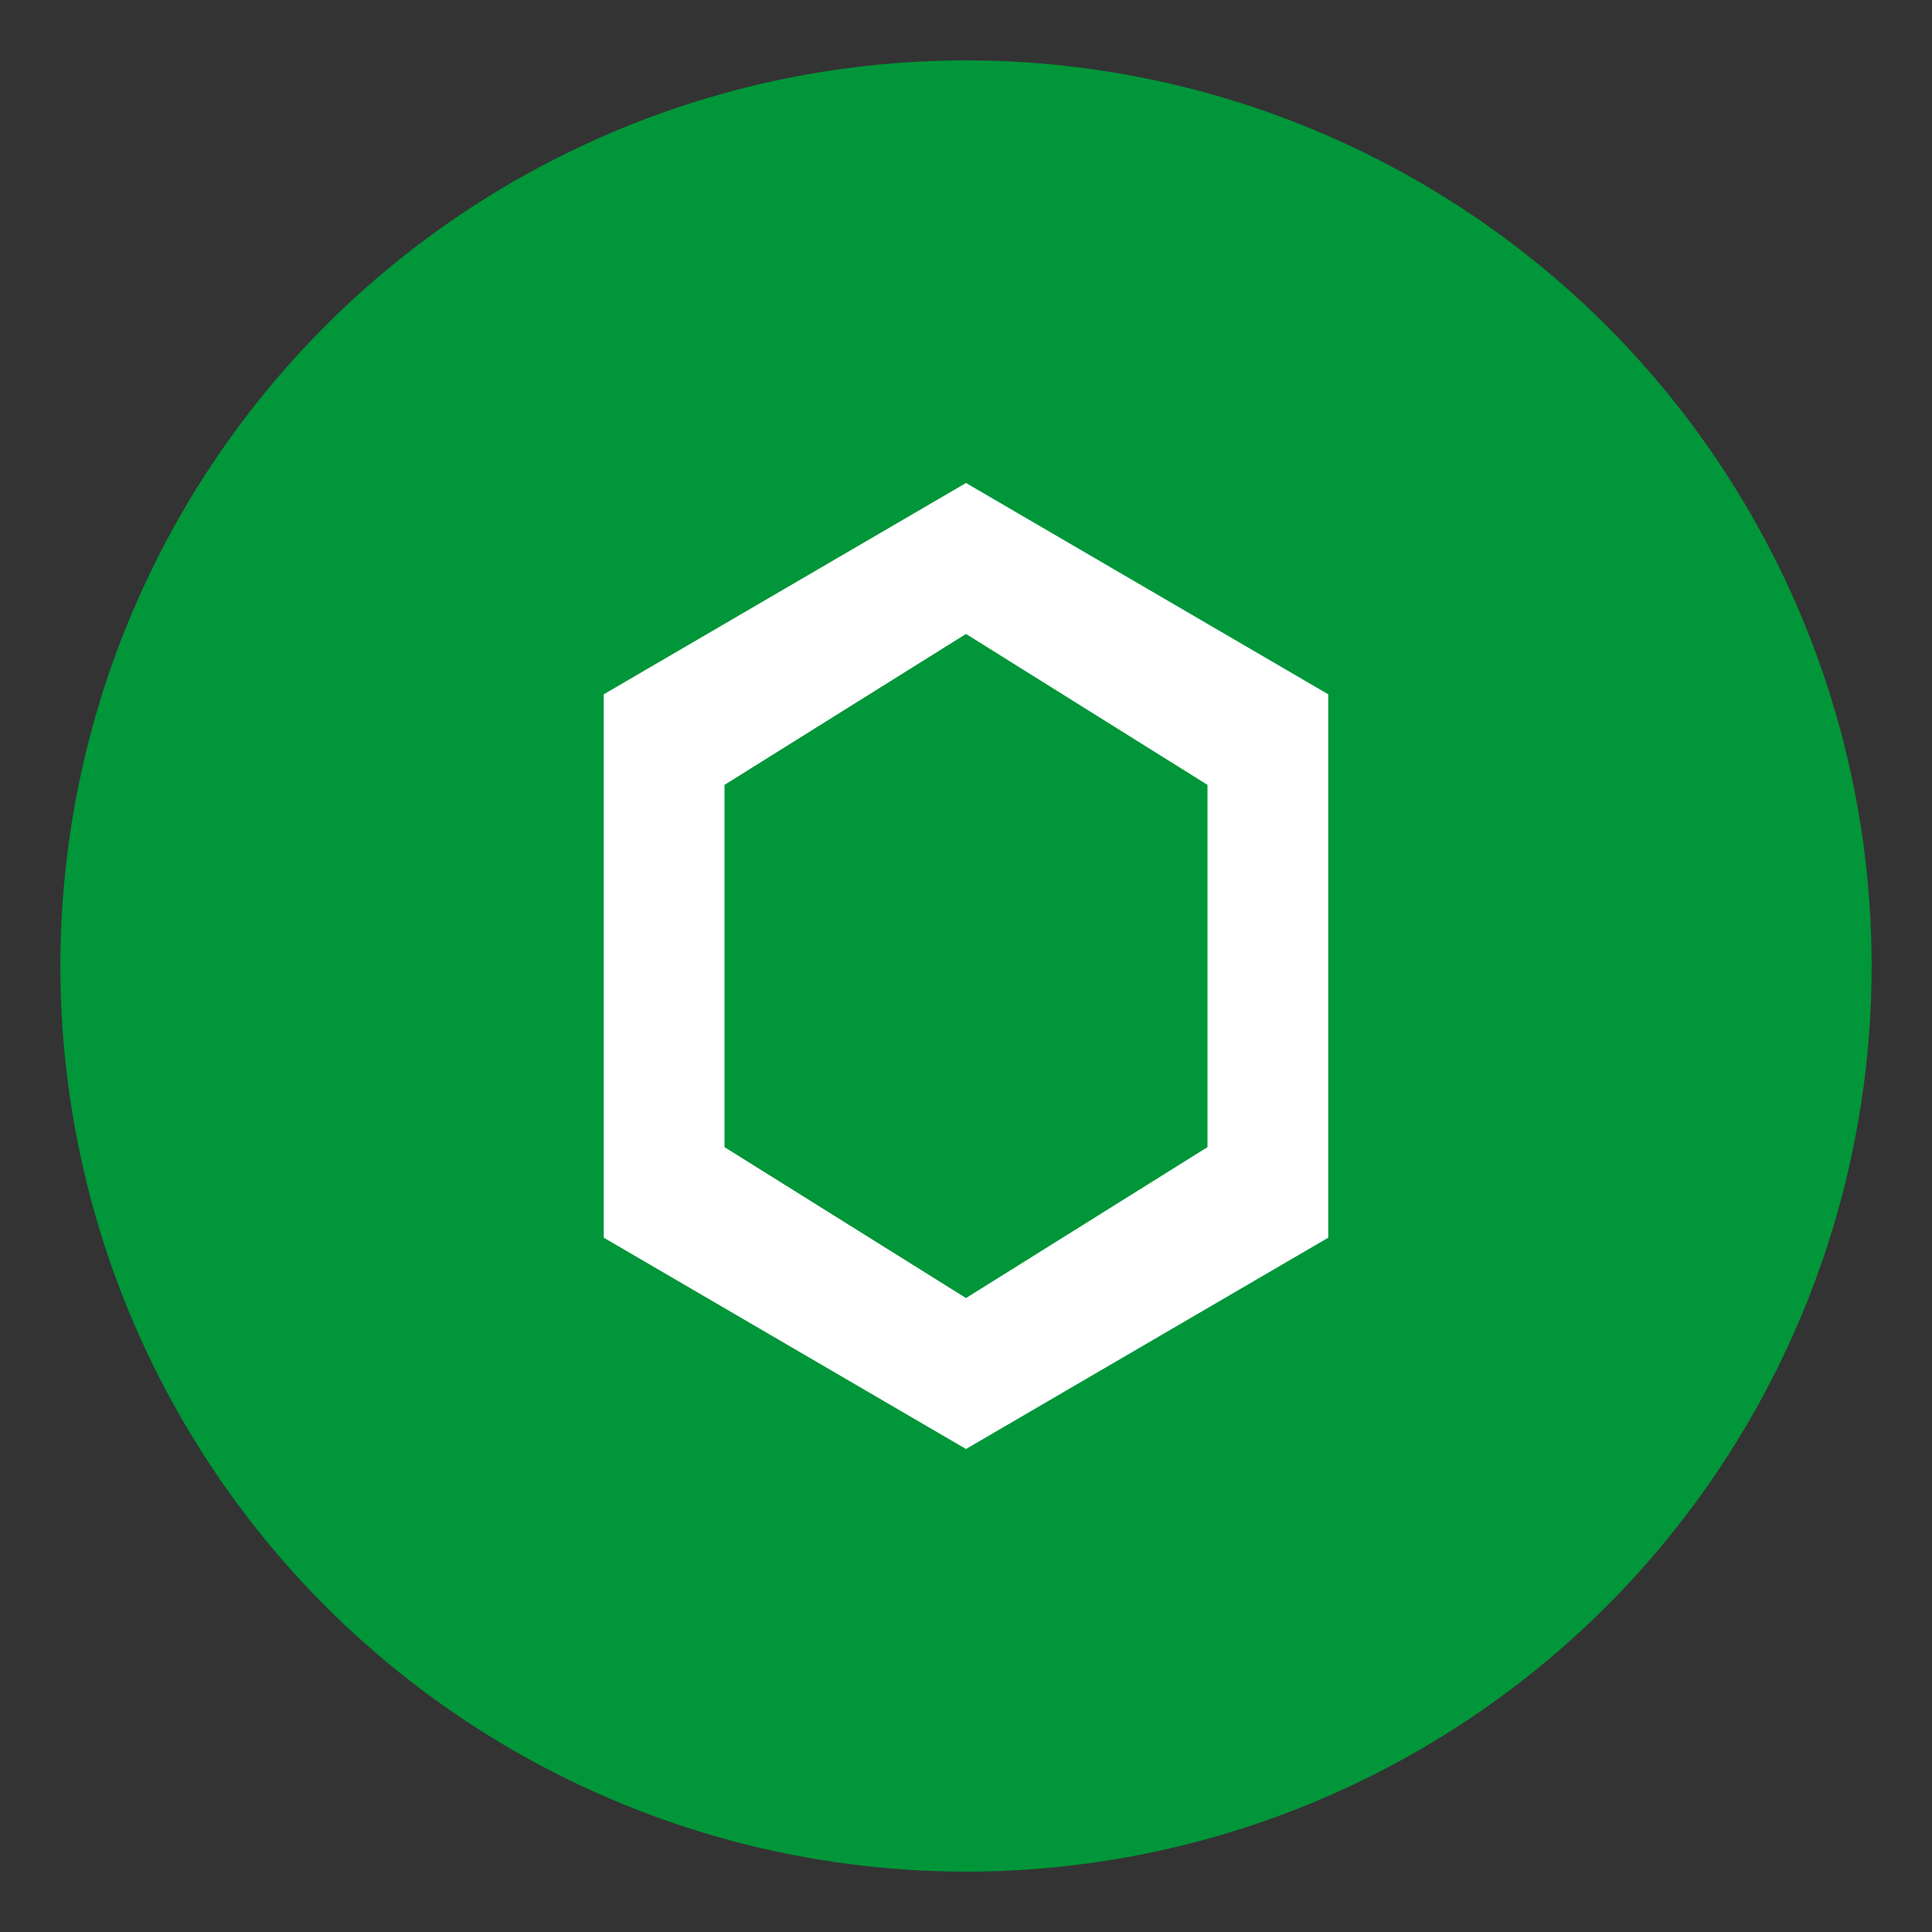<svg viewBox="0 0 64 64" xmlns="http://www.w3.org/2000/svg"><rect x="0" y="0" width="64" height="64" fill="#333333" stroke="none"/><circle cx="32" cy="32" r="30" fill="#009639"/><path d="M20 41V23l12-7 12 7v18l-12 7-12-7zm12-20l-8 5v12l8 5 8-5V26l-8-5z" fill="#fff"/></svg>
